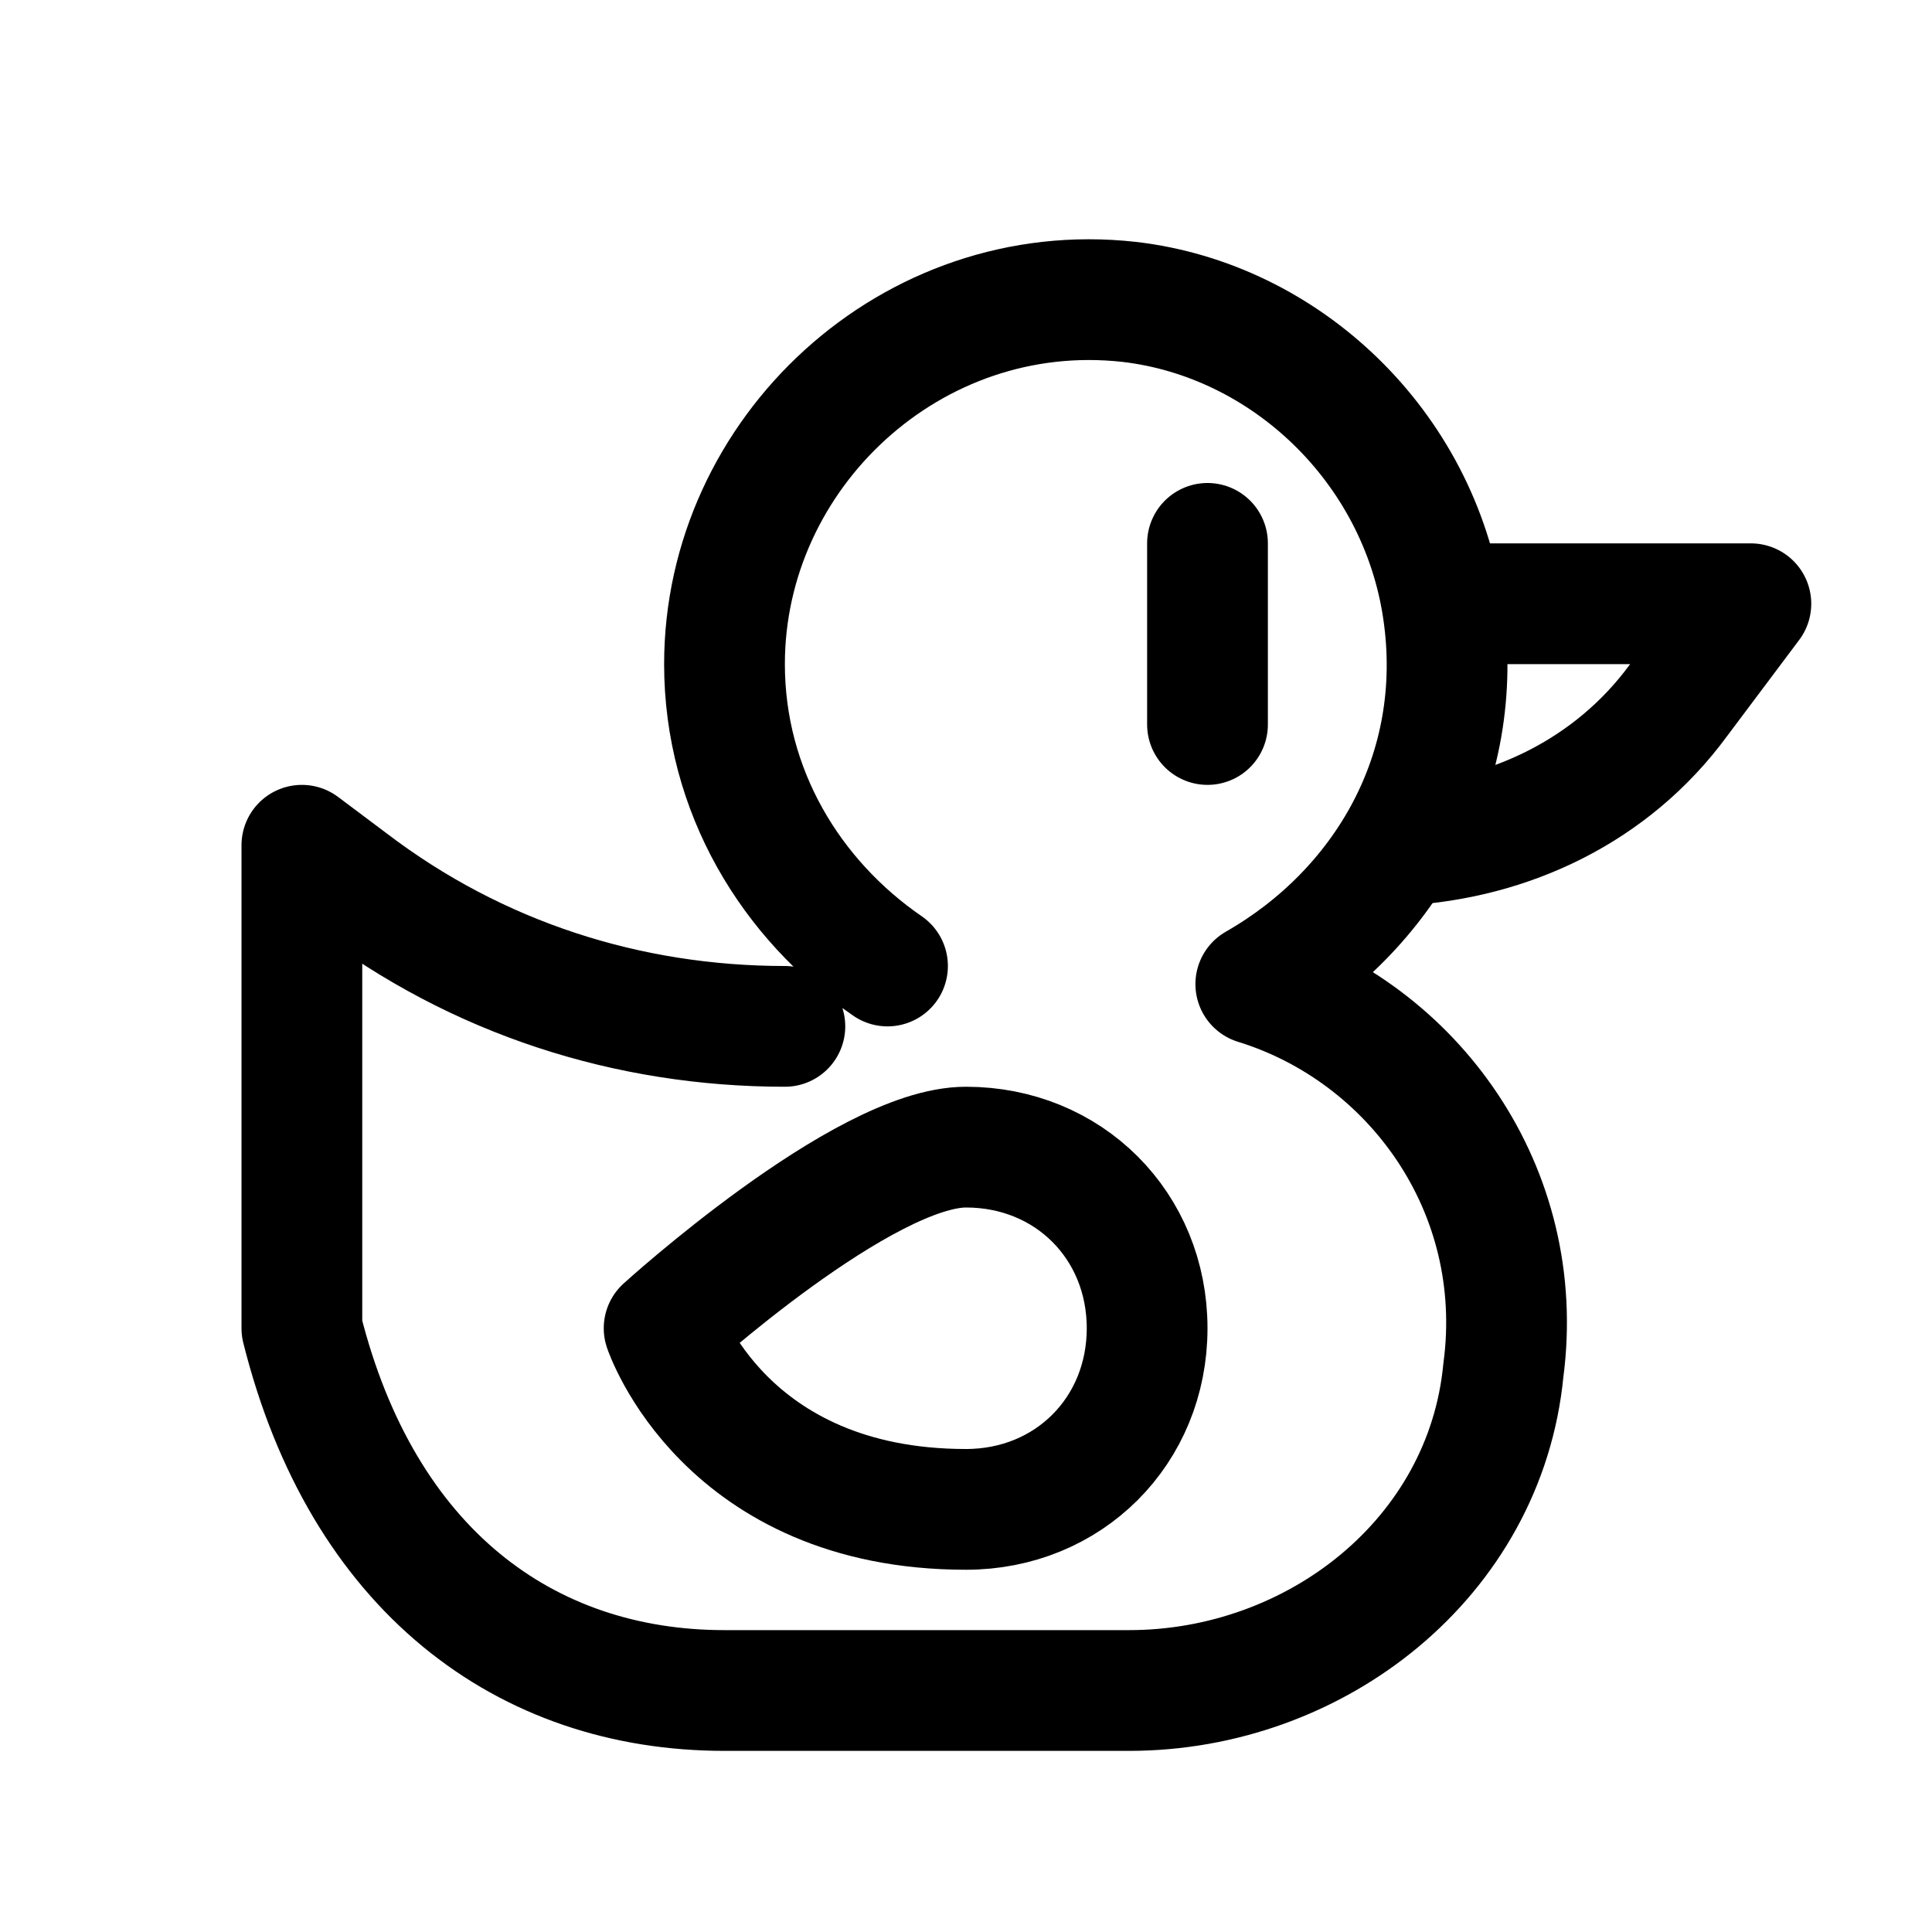<?xml version="1.0" encoding="utf-8"?>

<!-- Uploaded to: SVG Repo, www.svgrepo.com, Generator: SVG Repo Mixer Tools -->
<svg version="1.1" id="Icons" xmlns="http://www.w3.org/2000/svg" xmlns:xlink="http://www.w3.org/1999/xlink" 
	 viewBox="0 0 32 32" xml:space="preserve">
<style type="text/css">
	.st0{fill:none;stroke:#000000;stroke-width:2;stroke-linecap:round;stroke-linejoin:round;stroke-miterlimit:10;}
	.st1{fill:none;stroke:#000000;stroke-width:2;stroke-linejoin:round;stroke-miterlimit:10;}
</style>
<path class="st0" d="M14.7,16c-1.6-1.1-2.7-2.9-2.7-5c0-3.5,3.1-6.4,6.7-6c2.6,0.3,4.8,2.4,5.2,5.1c0.4,2.7-1,5-3.1,6.2
	c2.6,0.8,4.5,3.4,4.1,6.4c-0.3,3.1-3.1,5.3-6.2,5.3L12,28c-3.3,0-6-2-7-6v-8l0.8,0.6C7.9,16.2,10.4,17,13,17h0"/>
<line class="st0" x1="20" y1="9" x2="20" y2="12"/>
<path class="st0" d="M23.2,14c1.8-0.1,3.5-0.9,4.6-2.4L29,10h-5"/>
<path class="st0" d="M19,22c0,1.7-1.3,3-3,3c-4,0-5-3-5-3s3.3-3,5-3S19,20.3,19,22z"/>
</svg>